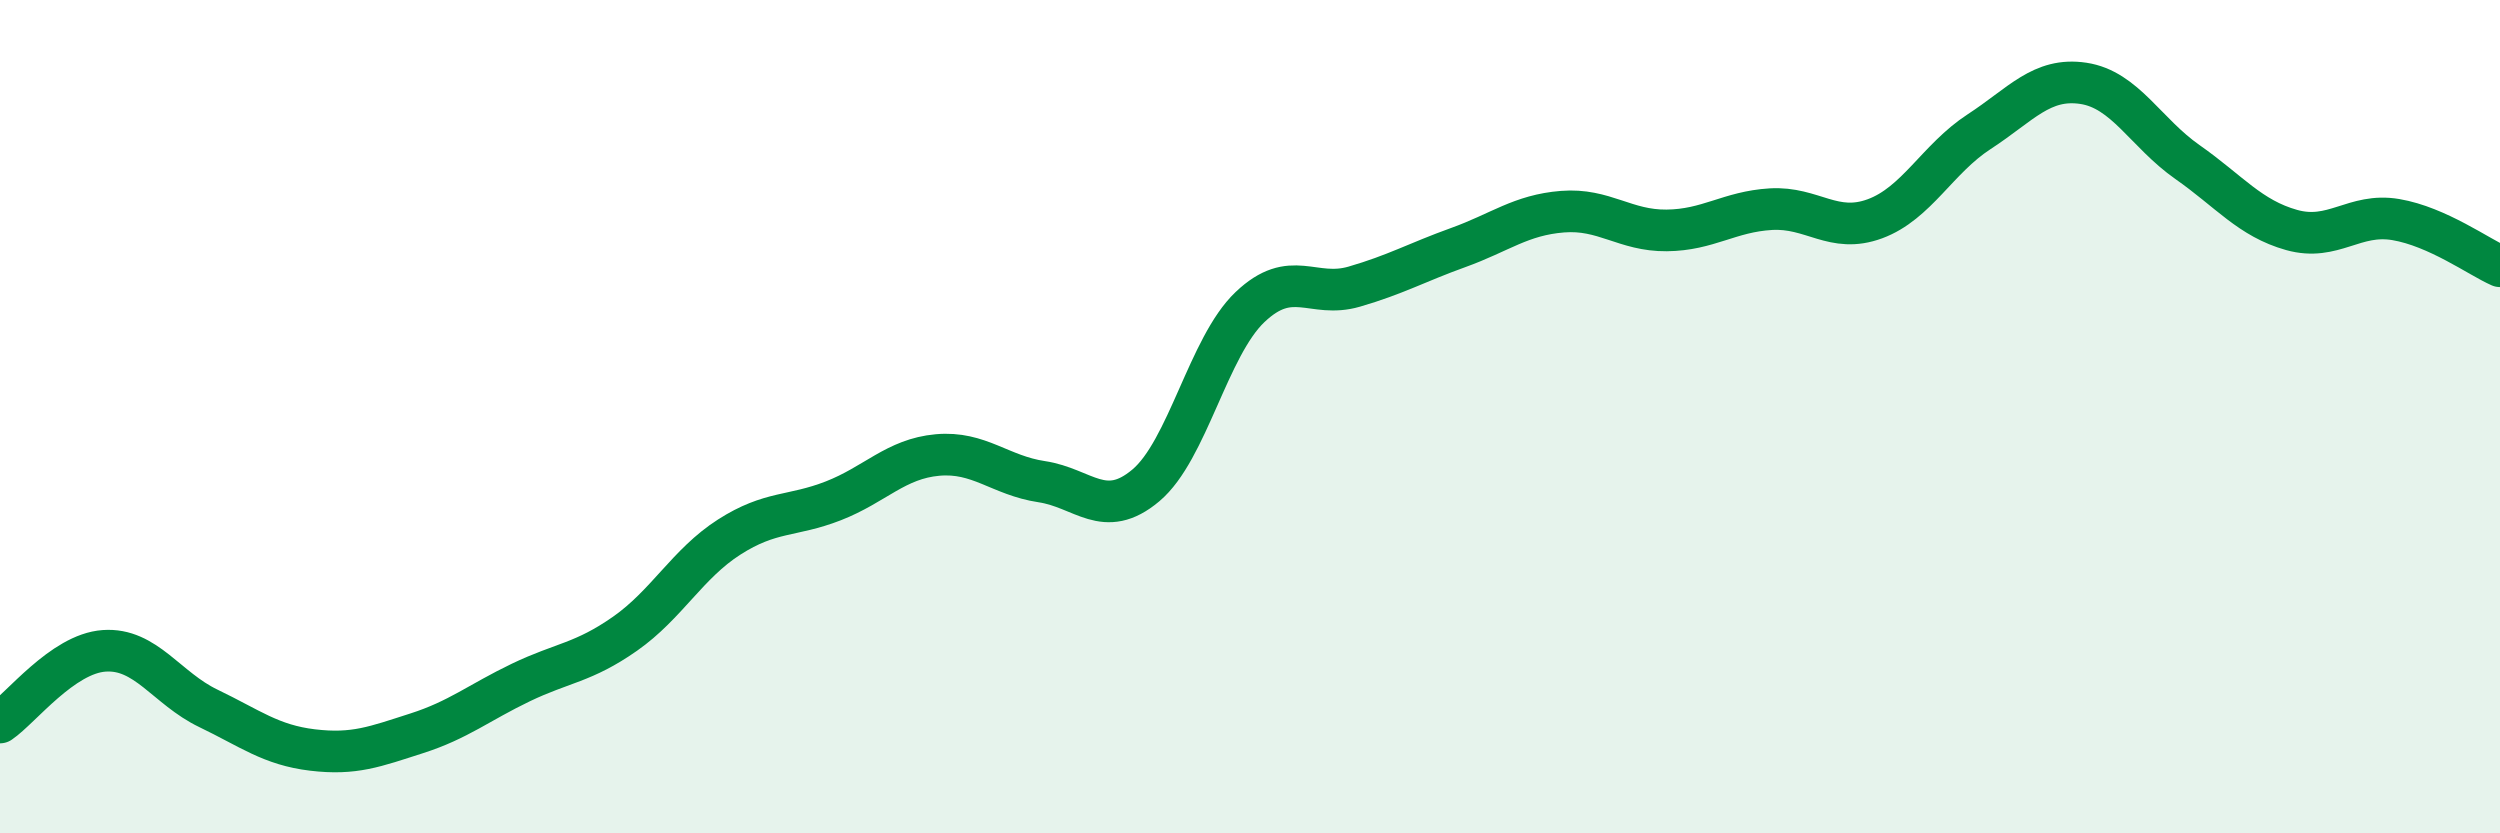 
    <svg width="60" height="20" viewBox="0 0 60 20" xmlns="http://www.w3.org/2000/svg">
      <path
        d="M 0,17.34 C 0.5,17 1.5,15.69 2.5,15.62 C 3.5,15.55 4,16.52 5,17 C 6,17.48 6.5,17.88 7.5,18 C 8.5,18.12 9,17.92 10,17.6 C 11,17.28 11.5,16.86 12.5,16.38 C 13.5,15.9 14,15.91 15,15.21 C 16,14.51 16.5,13.53 17.5,12.89 C 18.5,12.25 19,12.41 20,12.02 C 21,11.63 21.5,11.01 22.5,10.92 C 23.5,10.83 24,11.41 25,11.56 C 26,11.71 26.5,12.49 27.5,11.65 C 28.5,10.81 29,8.32 30,7.37 C 31,6.42 31.5,7.17 32.5,6.88 C 33.5,6.59 34,6.3 35,5.94 C 36,5.58 36.5,5.16 37.5,5.08 C 38.5,5 39,5.54 40,5.53 C 41,5.52 41.5,5.08 42.5,5.02 C 43.5,4.96 44,5.62 45,5.25 C 46,4.88 46.5,3.81 47.5,3.16 C 48.5,2.51 49,1.85 50,2 C 51,2.15 51.5,3.19 52.5,3.89 C 53.5,4.59 54,5.24 55,5.52 C 56,5.8 56.5,5.1 57.5,5.27 C 58.5,5.44 59.5,6.17 60,6.39L60 20L0 20Z"
        fill="#008740"
        opacity="0.1"
        stroke-linecap="round"
        stroke-linejoin="round"
      />
      <path
        d="M 0,17.34 C 0.5,17 1.5,15.69 2.5,15.62 C 3.5,15.55 4,16.52 5,17 C 6,17.48 6.5,17.88 7.5,18 C 8.5,18.12 9,17.92 10,17.6 C 11,17.28 11.5,16.86 12.5,16.38 C 13.5,15.9 14,15.91 15,15.21 C 16,14.51 16.5,13.53 17.5,12.89 C 18.5,12.25 19,12.41 20,12.02 C 21,11.63 21.5,11.01 22.5,10.92 C 23.5,10.83 24,11.41 25,11.56 C 26,11.71 26.5,12.49 27.5,11.65 C 28.5,10.81 29,8.32 30,7.37 C 31,6.42 31.5,7.17 32.5,6.88 C 33.5,6.59 34,6.3 35,5.94 C 36,5.58 36.5,5.16 37.5,5.08 C 38.5,5 39,5.54 40,5.53 C 41,5.52 41.5,5.08 42.5,5.02 C 43.5,4.96 44,5.62 45,5.25 C 46,4.88 46.5,3.81 47.5,3.16 C 48.5,2.51 49,1.85 50,2 C 51,2.15 51.5,3.19 52.5,3.89 C 53.5,4.59 54,5.24 55,5.52 C 56,5.8 56.5,5.1 57.5,5.27 C 58.5,5.44 59.5,6.17 60,6.39"
        stroke="#008740"
        stroke-width="1"
        fill="none"
        stroke-linecap="round"
        stroke-linejoin="round"
      />
    </svg>
  
